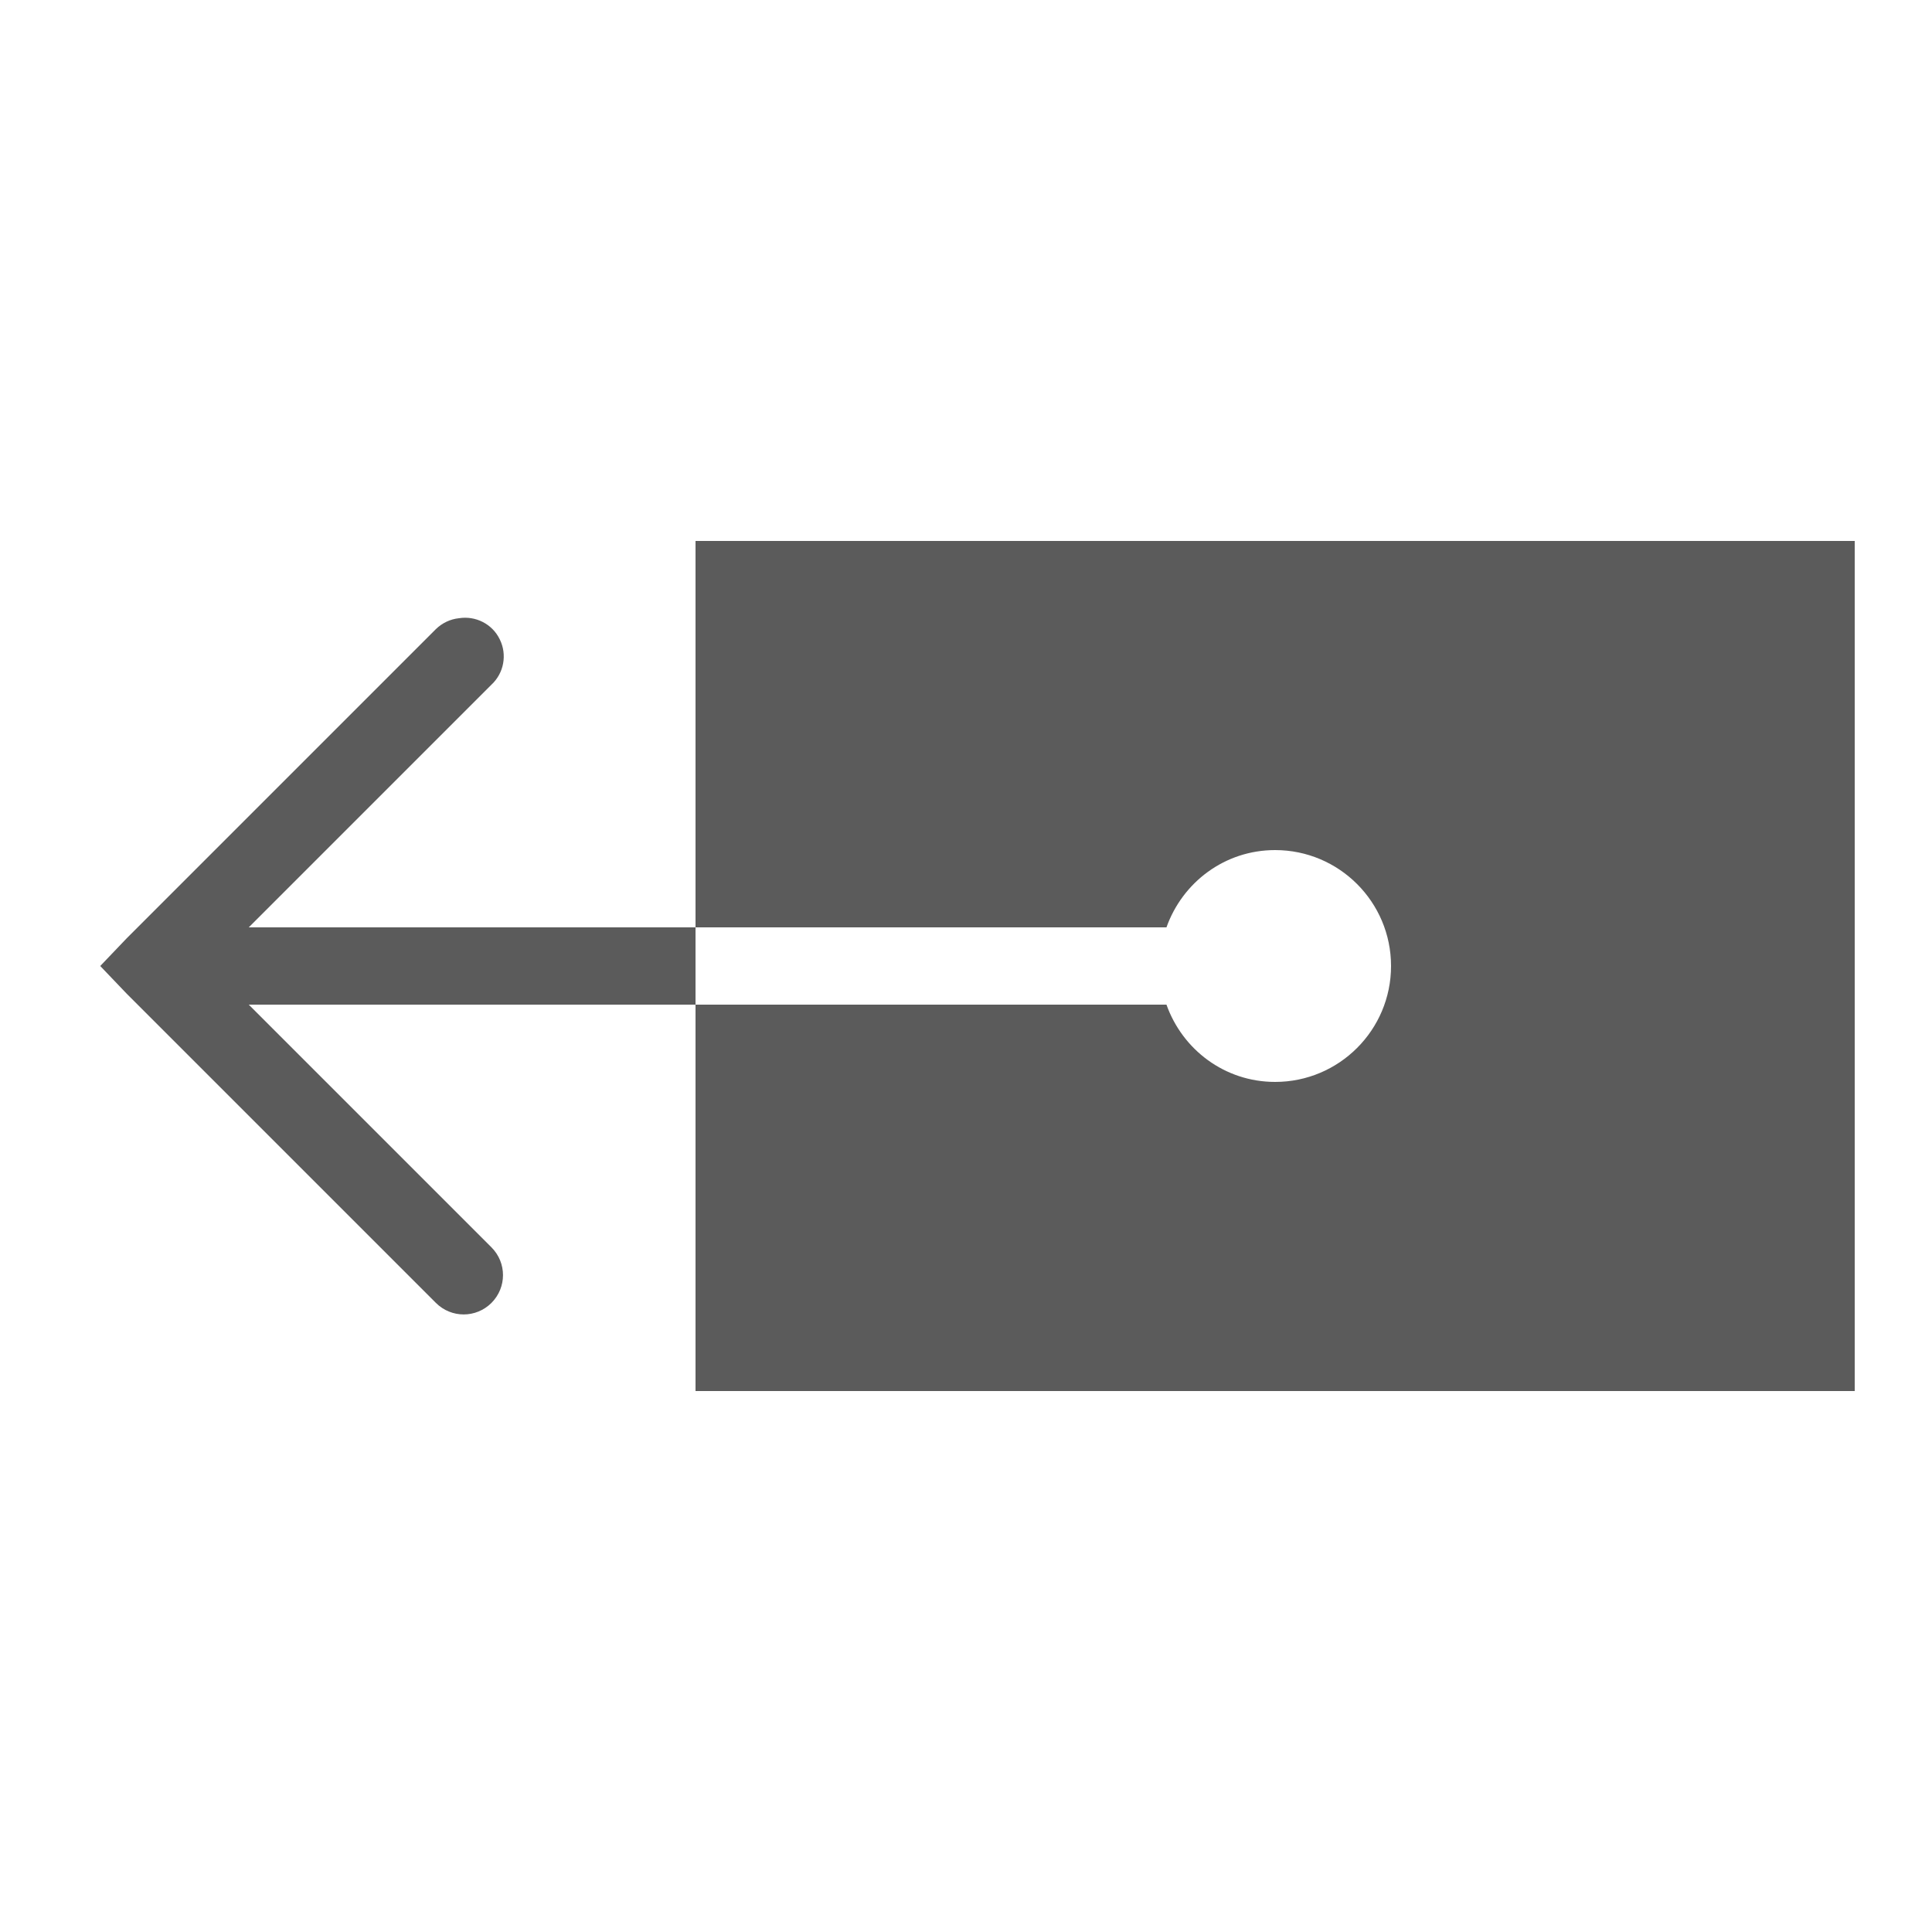 ﻿<?xml version="1.0" encoding="utf-8"?>
<svg xmlns="http://www.w3.org/2000/svg" viewBox="0 0 50 50" width="500" height="500">
  <path d="M18 14L18 24L30.188 24C30.602 22.836 31.695 22 33 22C34.656 22 36 23.344 36 25C36 26.656 34.656 28 33 28C31.695 28 30.602 27.164 30.188 26L18 26L18 36L48 36L48 14 Z M 18 26L18 24L6.438 24L12.719 17.719C13.043 17.418 13.129 16.941 12.934 16.547C12.742 16.148 12.309 15.93 11.875 16C11.652 16.023 11.441 16.125 11.281 16.281L3.281 24.281L2.594 25L3.281 25.719L11.281 33.719C11.68 34.117 12.32 34.117 12.719 33.719C13.117 33.32 13.117 32.68 12.719 32.281L6.438 26Z" fill="#5B5B5B" />
</svg>